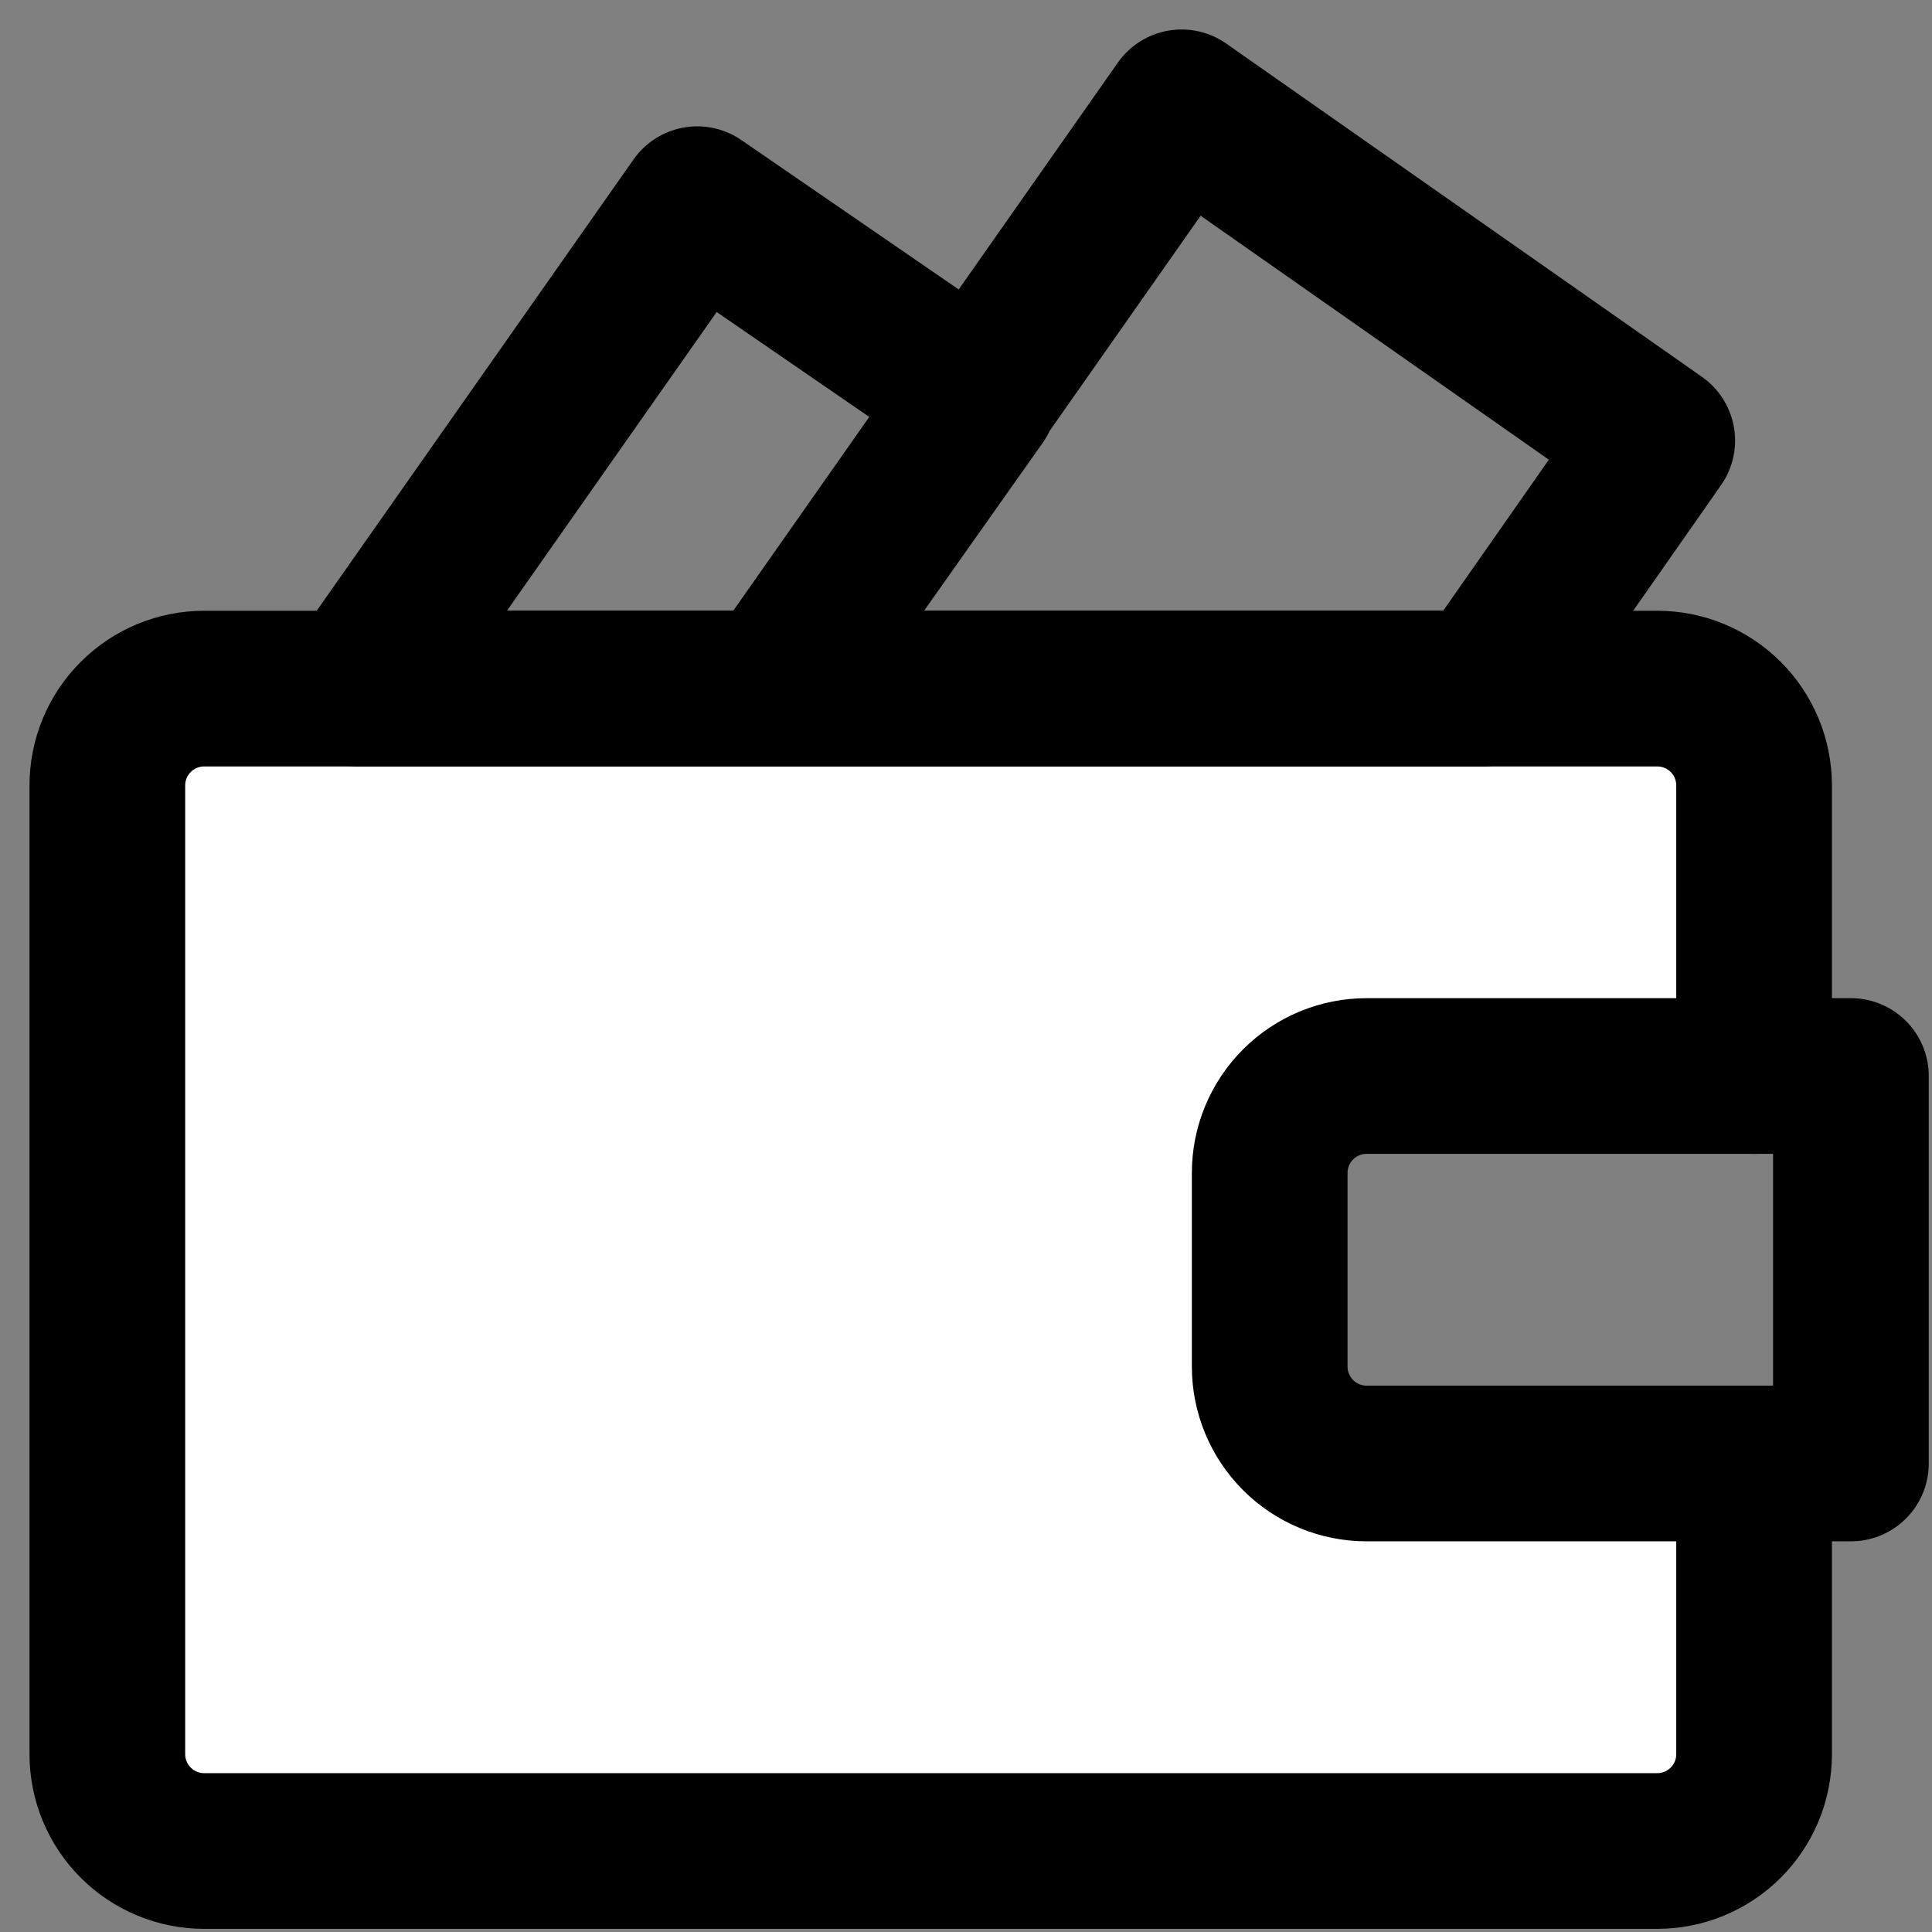 <svg width="36" height="36" viewBox="0 0 36 36" fill="none" xmlns="http://www.w3.org/2000/svg">
<rect x="0" y="0" width="36" height="36" fill="#808080" stroke="none"/>
<path d="M25.465 20.051H32.685V14.636C32.685 14.157 32.495 13.698 32.157 13.36C31.818 13.021 31.359 12.831 30.88 12.831H3.805C3.326 12.831 2.867 13.021 2.529 13.36C2.19 13.698 2 14.157 2 14.636V32.686C2 33.165 2.19 33.624 2.529 33.962C2.867 34.301 3.326 34.491 3.805 34.491H30.88C31.359 34.491 31.818 34.301 32.157 33.962C32.495 33.624 32.685 33.165 32.685 32.686V27.271H25.465C24.986 27.271 24.527 27.081 24.189 26.742C23.85 26.404 23.66 25.945 23.66 25.466V21.856C23.66 21.377 23.85 20.918 24.189 20.58C24.527 20.241 24.986 20.051 25.465 20.051Z" fill="white"/>
<path d="M32.685 27.271V32.686C32.685 33.165 32.495 33.624 32.157 33.962C31.818 34.301 31.359 34.491 30.88 34.491H3.805C3.326 34.491 2.867 34.301 2.529 33.962C2.19 33.624 2 33.165 2 32.686V14.636C2 14.157 2.19 13.698 2.529 13.36C2.867 13.021 3.326 12.831 3.805 12.831H30.88C31.359 12.831 31.818 13.021 32.157 13.36C32.495 13.698 32.685 14.157 32.685 14.636V20.051" stroke="black" stroke-width="2.901" stroke-linecap="round" stroke-linejoin="round"/>
<path d="M27.648 12.83L30.88 8.209L22.017 2L14.418 12.83H27.648ZM12.992 3.805L6.656 12.83H14.418L18.244 7.415L12.992 3.805ZM34.489 27.27H25.464C24.986 27.27 24.527 27.08 24.188 26.741C23.85 26.403 23.659 25.944 23.659 25.465V21.855C23.659 21.376 23.85 20.917 24.188 20.579C24.527 20.24 24.986 20.05 25.464 20.05H34.489V27.27Z" stroke="black" stroke-width="2.901" stroke-linecap="round" stroke-linejoin="round"/>
</svg>
